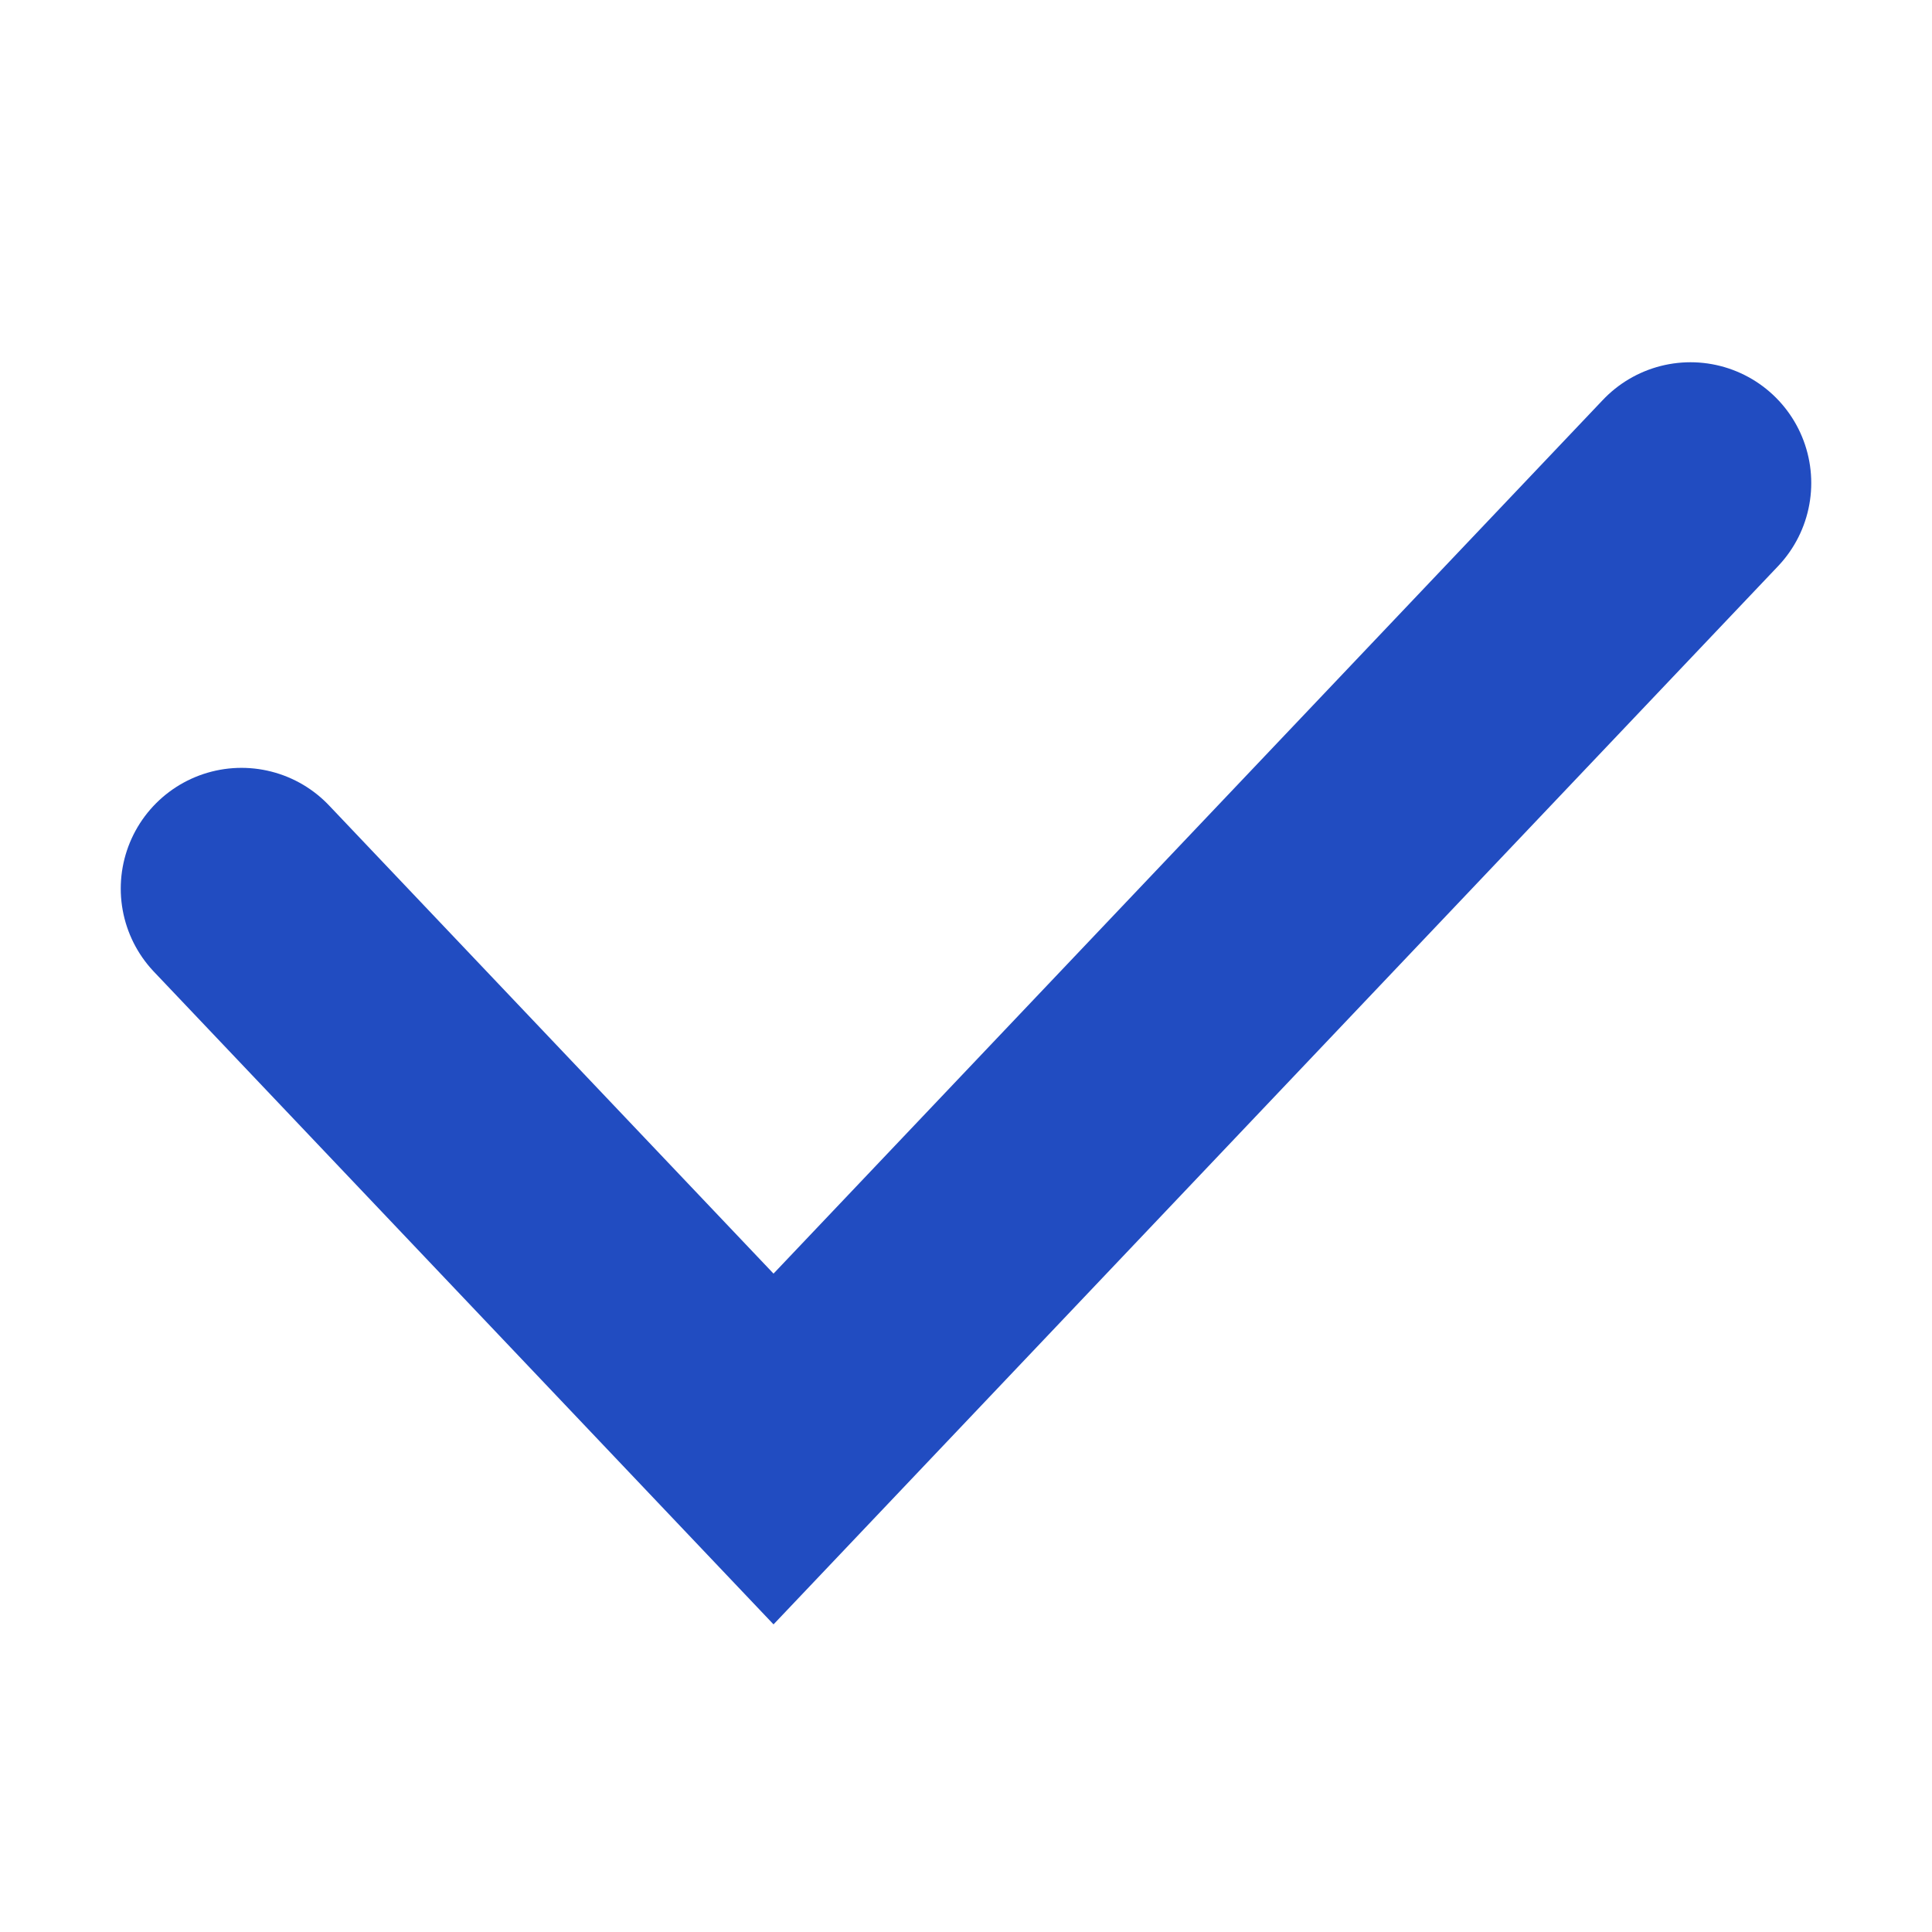 <?xml version="1.0" encoding="UTF-8"?>
<svg width="16px" height="16px" viewBox="0 0 16 16" version="1.1" xmlns="http://www.w3.org/2000/svg" xmlns:xlink="http://www.w3.org/1999/xlink">
    <title>Element / icon / check</title>
    <g id="Our-Service" stroke="none" stroke-width="1" fill="none" fill-rule="evenodd">
        <g id="Our-service---desktop" transform="translate(-180, -2718)">
            <g id="Group" transform="translate(180, 2717)">
                <g id="Element-/-icon-/-check" transform="translate(0, 1)">
                    <g id="Group-5">
                        <rect id="Rectangle" x="0" y="0" width="16" height="16"></rect>
                    </g>
                    <polyline id="Path" stroke="#214CC1" stroke-width="2" stroke-linecap="round" points="2 7.359 6.406 12 14 4"></polyline>
                </g>
            </g>
        </g>
    </g>
</svg>